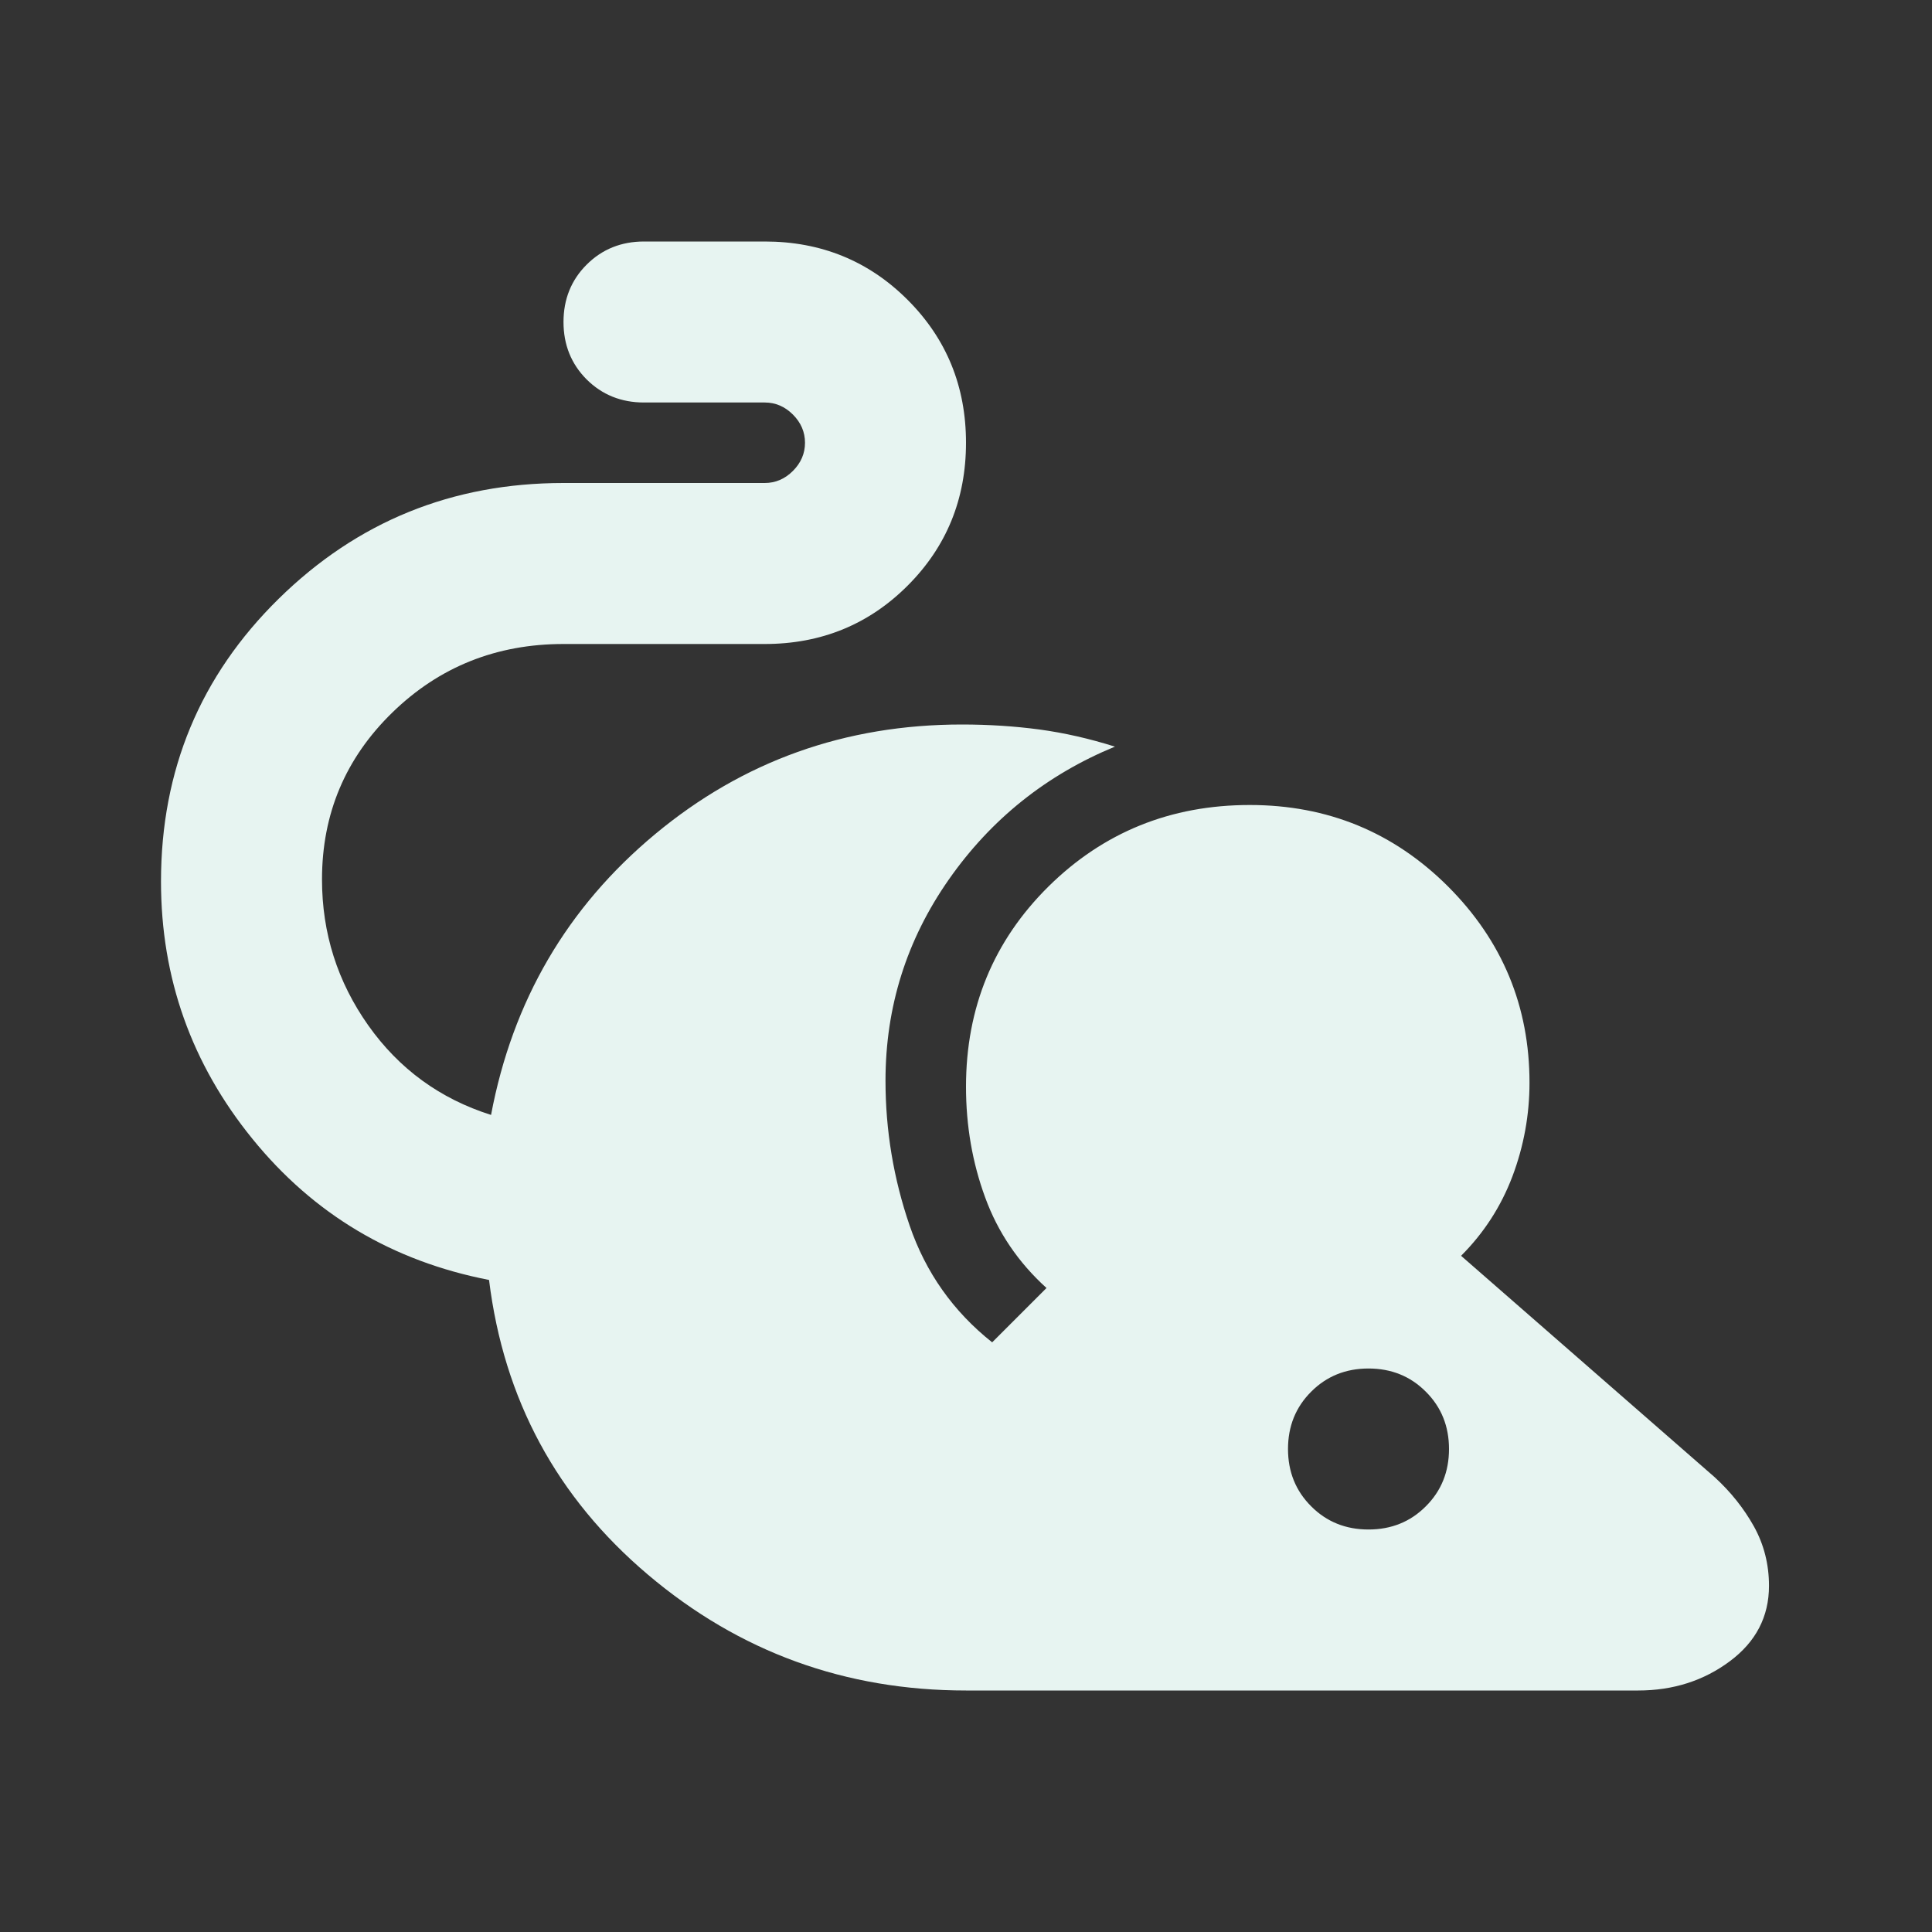 <?xml version="1.0" encoding="UTF-8"?> <svg xmlns="http://www.w3.org/2000/svg" width="24" height="24" viewBox="0 0 24 24" fill="none"><rect x="0" y="0" width="24" height="24" fill="#333333" stroke="none"/><mask id="mask0_249_74" style="mask-type:alpha" maskUnits="userSpaceOnUse" x="0" y="0" width="24" height="24"><rect width="24" height="24" fill="#D9D9D9"></rect></mask><g mask="url(#mask0_249_74)"><path d="M12 21C10.5 21 9.183 20.521 8.05 19.562C6.917 18.604 6.258 17.383 6.075 15.9C4.875 15.667 3.896 15.083 3.138 14.15C2.379 13.217 2 12.15 2 10.95C2 9.567 2.487 8.396 3.462 7.438C4.438 6.479 5.617 6 7 6H9.5C9.633 6 9.75 5.95 9.85 5.85C9.95 5.75 10 5.633 10 5.5C10 5.367 9.95 5.25 9.85 5.15C9.75 5.05 9.633 5 9.5 5H8C7.717 5 7.479 4.904 7.287 4.713C7.096 4.521 7 4.283 7 4C7 3.717 7.096 3.479 7.287 3.288C7.479 3.096 7.717 3 8 3H9.5C10.2 3 10.792 3.242 11.275 3.725C11.758 4.208 12 4.8 12 5.5C12 6.2 11.758 6.792 11.275 7.275C10.792 7.758 10.2 8 9.5 8H7C6.167 8 5.458 8.283 4.875 8.85C4.292 9.417 4 10.108 4 10.925C4 11.592 4.192 12.196 4.575 12.738C4.958 13.279 5.467 13.65 6.1 13.85C6.367 12.433 7.046 11.271 8.137 10.363C9.229 9.454 10.5 9 11.95 9C12.283 9 12.604 9.021 12.912 9.062C13.221 9.104 13.533 9.175 13.85 9.275C13 9.625 12.312 10.175 11.787 10.925C11.262 11.675 11 12.508 11 13.425C11 14.042 11.1 14.642 11.3 15.225C11.5 15.808 11.842 16.292 12.325 16.675L13 16C12.65 15.683 12.396 15.308 12.238 14.875C12.079 14.442 12 13.983 12 13.5C12 12.517 12.342 11.688 13.025 11.012C13.708 10.338 14.542 10 15.525 10C16.492 10 17.312 10.338 17.988 11.012C18.663 11.688 19 12.5 19 13.45C19 13.85 18.929 14.238 18.788 14.613C18.646 14.988 18.433 15.317 18.15 15.6L21.3 18.35C21.5 18.533 21.663 18.738 21.788 18.962C21.913 19.188 21.975 19.433 21.975 19.7C21.975 20.083 21.812 20.396 21.488 20.637C21.163 20.879 20.783 21 20.35 21H12ZM17 19C17.283 19 17.521 18.904 17.712 18.712C17.904 18.521 18 18.283 18 18C18 17.717 17.904 17.479 17.712 17.288C17.521 17.096 17.283 17 17 17C16.717 17 16.479 17.096 16.288 17.288C16.096 17.479 16 17.717 16 18C16 18.283 16.096 18.521 16.288 18.712C16.479 18.904 16.717 19 17 19Z" fill="#E7F4F1"></path></g></svg> 